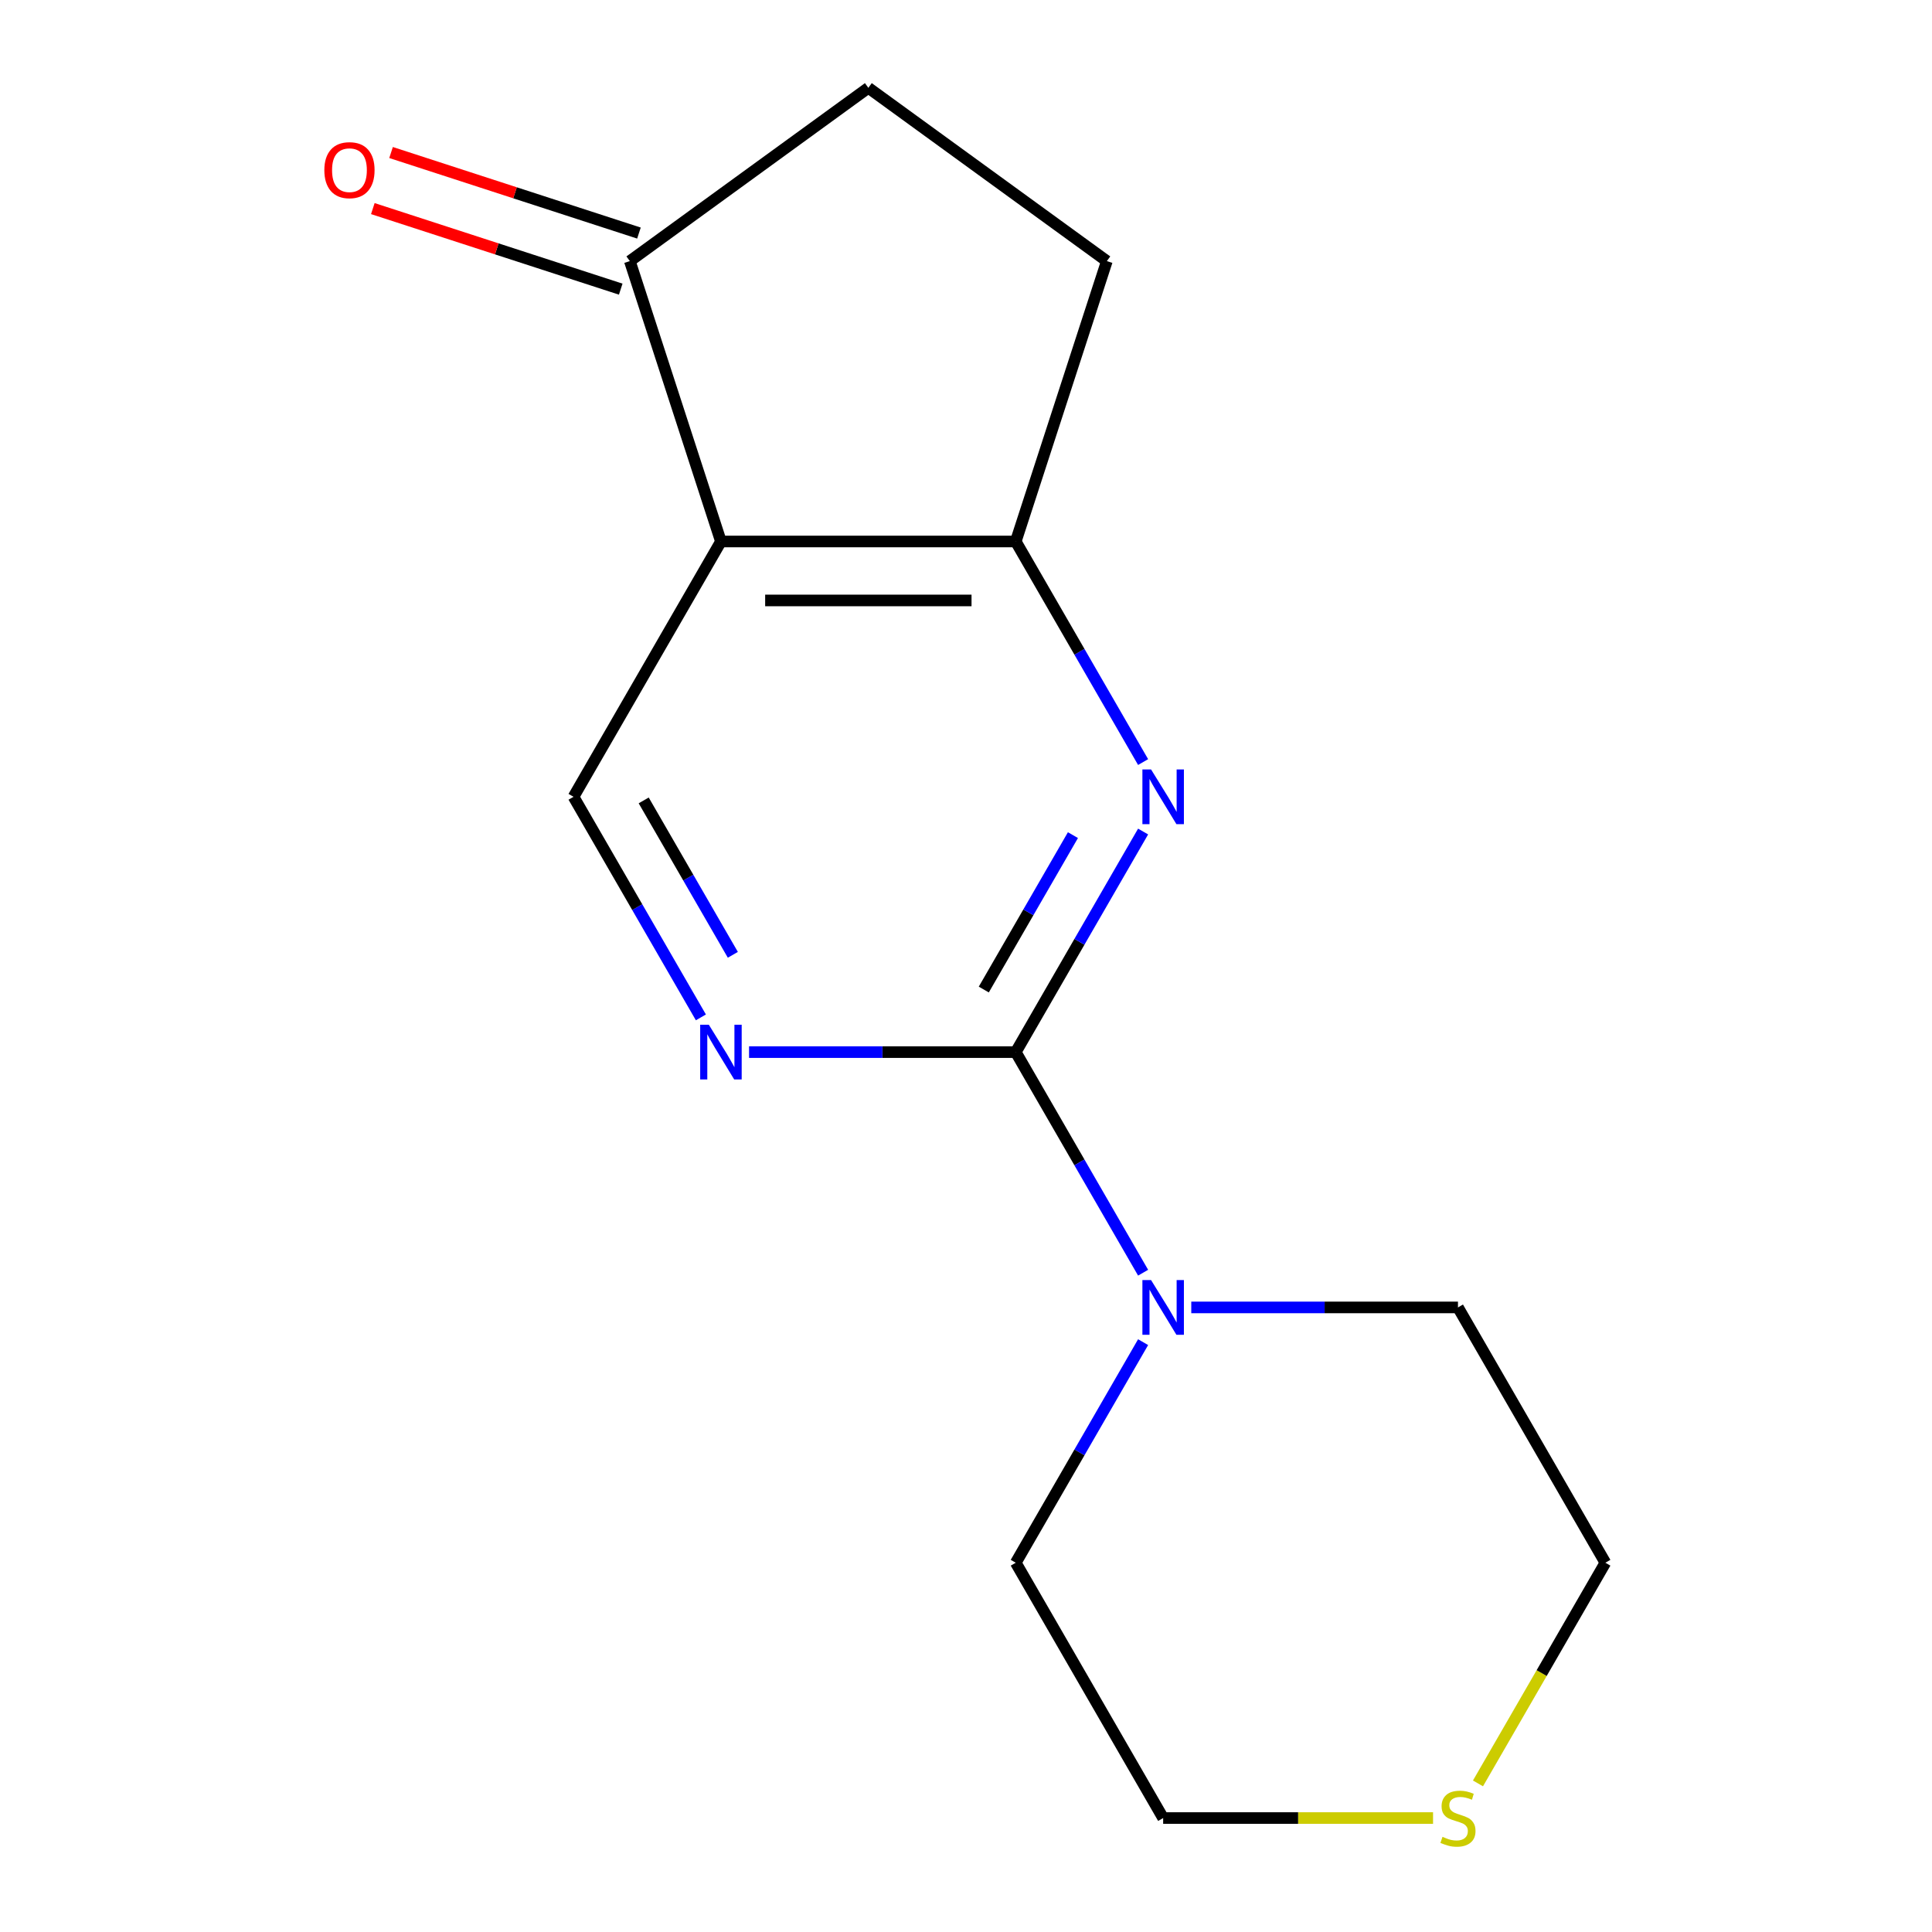 <?xml version='1.0' encoding='iso-8859-1'?>
<svg version='1.1' baseProfile='full'
              xmlns='http://www.w3.org/2000/svg'
                      xmlns:rdkit='http://www.rdkit.org/xml'
                      xmlns:xlink='http://www.w3.org/1999/xlink'
                  xml:space='preserve'
width='1000px' height='1000px' viewBox='0 0 1000 1000'>
<!-- END OF HEADER -->
<rect style='opacity:1.0;fill:#FFFFFF;stroke:none' width='1000' height='1000' x='0' y='0'> </rect>
<path class='bond-0' d='M 525.751,544.572 L 558.71,487.484' style='fill:none;fill-rule:evenodd;stroke:#000000;stroke-width:6px;stroke-linecap:butt;stroke-linejoin:miter;stroke-opacity:1' />
<path class='bond-0' d='M 558.71,487.484 L 591.67,430.397' style='fill:none;fill-rule:evenodd;stroke:#0000FF;stroke-width:6px;stroke-linecap:butt;stroke-linejoin:miter;stroke-opacity:1' />
<path class='bond-0' d='M 509.208,512.186 L 532.28,472.225' style='fill:none;fill-rule:evenodd;stroke:#000000;stroke-width:6px;stroke-linecap:butt;stroke-linejoin:miter;stroke-opacity:1' />
<path class='bond-0' d='M 532.28,472.225 L 555.352,432.263' style='fill:none;fill-rule:evenodd;stroke:#0000FF;stroke-width:6px;stroke-linecap:butt;stroke-linejoin:miter;stroke-opacity:1' />
<path class='bond-3' d='M 525.751,544.572 L 456.731,544.572' style='fill:none;fill-rule:evenodd;stroke:#000000;stroke-width:6px;stroke-linecap:butt;stroke-linejoin:miter;stroke-opacity:1' />
<path class='bond-3' d='M 456.731,544.572 L 387.712,544.572' style='fill:none;fill-rule:evenodd;stroke:#0000FF;stroke-width:6px;stroke-linecap:butt;stroke-linejoin:miter;stroke-opacity:1' />
<path class='bond-4' d='M 525.751,544.572 L 558.71,601.659' style='fill:none;fill-rule:evenodd;stroke:#000000;stroke-width:6px;stroke-linecap:butt;stroke-linejoin:miter;stroke-opacity:1' />
<path class='bond-4' d='M 558.71,601.659 L 591.67,658.747' style='fill:none;fill-rule:evenodd;stroke:#0000FF;stroke-width:6px;stroke-linecap:butt;stroke-linejoin:miter;stroke-opacity:1' />
<path class='bond-2' d='M 591.67,394.447 L 558.71,337.359' style='fill:none;fill-rule:evenodd;stroke:#0000FF;stroke-width:6px;stroke-linecap:butt;stroke-linejoin:miter;stroke-opacity:1' />
<path class='bond-2' d='M 558.71,337.359 L 525.751,280.272' style='fill:none;fill-rule:evenodd;stroke:#000000;stroke-width:6px;stroke-linecap:butt;stroke-linejoin:miter;stroke-opacity:1' />
<path class='bond-1' d='M 373.157,280.272 L 296.86,412.422' style='fill:none;fill-rule:evenodd;stroke:#000000;stroke-width:6px;stroke-linecap:butt;stroke-linejoin:miter;stroke-opacity:1' />
<path class='bond-6' d='M 373.157,280.272 L 326.003,135.147' style='fill:none;fill-rule:evenodd;stroke:#000000;stroke-width:6px;stroke-linecap:butt;stroke-linejoin:miter;stroke-opacity:1' />
<path class='bond-15' d='M 373.157,280.272 L 525.751,280.272' style='fill:none;fill-rule:evenodd;stroke:#000000;stroke-width:6px;stroke-linecap:butt;stroke-linejoin:miter;stroke-opacity:1' />
<path class='bond-15' d='M 396.046,310.791 L 502.862,310.791' style='fill:none;fill-rule:evenodd;stroke:#000000;stroke-width:6px;stroke-linecap:butt;stroke-linejoin:miter;stroke-opacity:1' />
<path class='bond-7' d='M 525.751,280.272 L 572.905,135.147' style='fill:none;fill-rule:evenodd;stroke:#000000;stroke-width:6px;stroke-linecap:butt;stroke-linejoin:miter;stroke-opacity:1' />
<path class='bond-5' d='M 362.779,526.597 L 329.82,469.509' style='fill:none;fill-rule:evenodd;stroke:#0000FF;stroke-width:6px;stroke-linecap:butt;stroke-linejoin:miter;stroke-opacity:1' />
<path class='bond-5' d='M 329.82,469.509 L 296.86,412.422' style='fill:none;fill-rule:evenodd;stroke:#000000;stroke-width:6px;stroke-linecap:butt;stroke-linejoin:miter;stroke-opacity:1' />
<path class='bond-5' d='M 379.321,494.211 L 356.25,454.25' style='fill:none;fill-rule:evenodd;stroke:#0000FF;stroke-width:6px;stroke-linecap:butt;stroke-linejoin:miter;stroke-opacity:1' />
<path class='bond-5' d='M 356.25,454.25 L 333.178,414.289' style='fill:none;fill-rule:evenodd;stroke:#000000;stroke-width:6px;stroke-linecap:butt;stroke-linejoin:miter;stroke-opacity:1' />
<path class='bond-11' d='M 616.602,676.721 L 685.622,676.721' style='fill:none;fill-rule:evenodd;stroke:#0000FF;stroke-width:6px;stroke-linecap:butt;stroke-linejoin:miter;stroke-opacity:1' />
<path class='bond-11' d='M 685.622,676.721 L 754.641,676.721' style='fill:none;fill-rule:evenodd;stroke:#000000;stroke-width:6px;stroke-linecap:butt;stroke-linejoin:miter;stroke-opacity:1' />
<path class='bond-12' d='M 591.67,694.696 L 558.71,751.784' style='fill:none;fill-rule:evenodd;stroke:#0000FF;stroke-width:6px;stroke-linecap:butt;stroke-linejoin:miter;stroke-opacity:1' />
<path class='bond-12' d='M 558.71,751.784 L 525.751,808.871' style='fill:none;fill-rule:evenodd;stroke:#000000;stroke-width:6px;stroke-linecap:butt;stroke-linejoin:miter;stroke-opacity:1' />
<path class='bond-10' d='M 330.718,120.634 L 266.563,99.789' style='fill:none;fill-rule:evenodd;stroke:#000000;stroke-width:6px;stroke-linecap:butt;stroke-linejoin:miter;stroke-opacity:1' />
<path class='bond-10' d='M 266.563,99.789 L 202.408,78.944' style='fill:none;fill-rule:evenodd;stroke:#FF0000;stroke-width:6px;stroke-linecap:butt;stroke-linejoin:miter;stroke-opacity:1' />
<path class='bond-10' d='M 321.288,149.659 L 257.133,128.814' style='fill:none;fill-rule:evenodd;stroke:#000000;stroke-width:6px;stroke-linecap:butt;stroke-linejoin:miter;stroke-opacity:1' />
<path class='bond-10' d='M 257.133,128.814 L 192.977,107.969' style='fill:none;fill-rule:evenodd;stroke:#FF0000;stroke-width:6px;stroke-linecap:butt;stroke-linejoin:miter;stroke-opacity:1' />
<path class='bond-17' d='M 326.003,135.147 L 449.454,45.455' style='fill:none;fill-rule:evenodd;stroke:#000000;stroke-width:6px;stroke-linecap:butt;stroke-linejoin:miter;stroke-opacity:1' />
<path class='bond-9' d='M 572.905,135.147 L 449.454,45.455' style='fill:none;fill-rule:evenodd;stroke:#000000;stroke-width:6px;stroke-linecap:butt;stroke-linejoin:miter;stroke-opacity:1' />
<path class='bond-8' d='M 741.746,941.021 L 671.897,941.021' style='fill:none;fill-rule:evenodd;stroke:#CCCC00;stroke-width:6px;stroke-linecap:butt;stroke-linejoin:miter;stroke-opacity:1' />
<path class='bond-8' d='M 671.897,941.021 L 602.047,941.021' style='fill:none;fill-rule:evenodd;stroke:#000000;stroke-width:6px;stroke-linecap:butt;stroke-linejoin:miter;stroke-opacity:1' />
<path class='bond-16' d='M 764.996,923.086 L 797.967,865.979' style='fill:none;fill-rule:evenodd;stroke:#CCCC00;stroke-width:6px;stroke-linecap:butt;stroke-linejoin:miter;stroke-opacity:1' />
<path class='bond-16' d='M 797.967,865.979 L 830.938,808.871' style='fill:none;fill-rule:evenodd;stroke:#000000;stroke-width:6px;stroke-linecap:butt;stroke-linejoin:miter;stroke-opacity:1' />
<path class='bond-14' d='M 754.641,676.721 L 830.938,808.871' style='fill:none;fill-rule:evenodd;stroke:#000000;stroke-width:6px;stroke-linecap:butt;stroke-linejoin:miter;stroke-opacity:1' />
<path class='bond-13' d='M 525.751,808.871 L 602.047,941.021' style='fill:none;fill-rule:evenodd;stroke:#000000;stroke-width:6px;stroke-linecap:butt;stroke-linejoin:miter;stroke-opacity:1' />
<path  class='atom-1' d='M 595.787 398.262
L 605.067 413.262
Q 605.987 414.742, 607.467 417.422
Q 608.947 420.102, 609.027 420.262
L 609.027 398.262
L 612.787 398.262
L 612.787 426.582
L 608.907 426.582
L 598.947 410.182
Q 597.787 408.262, 596.547 406.062
Q 595.347 403.862, 594.987 403.182
L 594.987 426.582
L 591.307 426.582
L 591.307 398.262
L 595.787 398.262
' fill='#0000FF'/>
<path  class='atom-4' d='M 366.897 530.412
L 376.177 545.412
Q 377.097 546.892, 378.577 549.572
Q 380.057 552.252, 380.137 552.412
L 380.137 530.412
L 383.897 530.412
L 383.897 558.732
L 380.017 558.732
L 370.057 542.332
Q 368.897 540.412, 367.657 538.212
Q 366.457 536.012, 366.097 535.332
L 366.097 558.732
L 362.417 558.732
L 362.417 530.412
L 366.897 530.412
' fill='#0000FF'/>
<path  class='atom-5' d='M 595.787 662.561
L 605.067 677.561
Q 605.987 679.041, 607.467 681.721
Q 608.947 684.401, 609.027 684.561
L 609.027 662.561
L 612.787 662.561
L 612.787 690.881
L 608.907 690.881
L 598.947 674.481
Q 597.787 672.561, 596.547 670.361
Q 595.347 668.161, 594.987 667.481
L 594.987 690.881
L 591.307 690.881
L 591.307 662.561
L 595.787 662.561
' fill='#0000FF'/>
<path  class='atom-9' d='M 746.641 950.741
Q 746.961 950.861, 748.281 951.421
Q 749.601 951.981, 751.041 952.341
Q 752.521 952.661, 753.961 952.661
Q 756.641 952.661, 758.201 951.381
Q 759.761 950.061, 759.761 947.781
Q 759.761 946.221, 758.961 945.261
Q 758.201 944.301, 757.001 943.781
Q 755.801 943.261, 753.801 942.661
Q 751.281 941.901, 749.761 941.181
Q 748.281 940.461, 747.201 938.941
Q 746.161 937.421, 746.161 934.861
Q 746.161 931.301, 748.561 929.101
Q 751.001 926.901, 755.801 926.901
Q 759.081 926.901, 762.801 928.461
L 761.881 931.541
Q 758.481 930.141, 755.921 930.141
Q 753.161 930.141, 751.641 931.301
Q 750.121 932.421, 750.161 934.381
Q 750.161 935.901, 750.921 936.821
Q 751.721 937.741, 752.841 938.261
Q 754.001 938.781, 755.921 939.381
Q 758.481 940.181, 760.001 940.981
Q 761.521 941.781, 762.601 943.421
Q 763.721 945.021, 763.721 947.781
Q 763.721 951.701, 761.081 953.821
Q 758.481 955.901, 754.121 955.901
Q 751.601 955.901, 749.681 955.341
Q 747.801 954.821, 745.561 953.901
L 746.641 950.741
' fill='#CCCC00'/>
<path  class='atom-11' d='M 167.878 88.073
Q 167.878 81.273, 171.238 77.473
Q 174.598 73.673, 180.878 73.673
Q 187.158 73.673, 190.518 77.473
Q 193.878 81.273, 193.878 88.073
Q 193.878 94.953, 190.478 98.873
Q 187.078 102.753, 180.878 102.753
Q 174.638 102.753, 171.238 98.873
Q 167.878 94.993, 167.878 88.073
M 180.878 99.553
Q 185.198 99.553, 187.518 96.673
Q 189.878 93.753, 189.878 88.073
Q 189.878 82.513, 187.518 79.713
Q 185.198 76.873, 180.878 76.873
Q 176.558 76.873, 174.198 79.673
Q 171.878 82.473, 171.878 88.073
Q 171.878 93.793, 174.198 96.673
Q 176.558 99.553, 180.878 99.553
' fill='#FF0000'/>
</svg>
